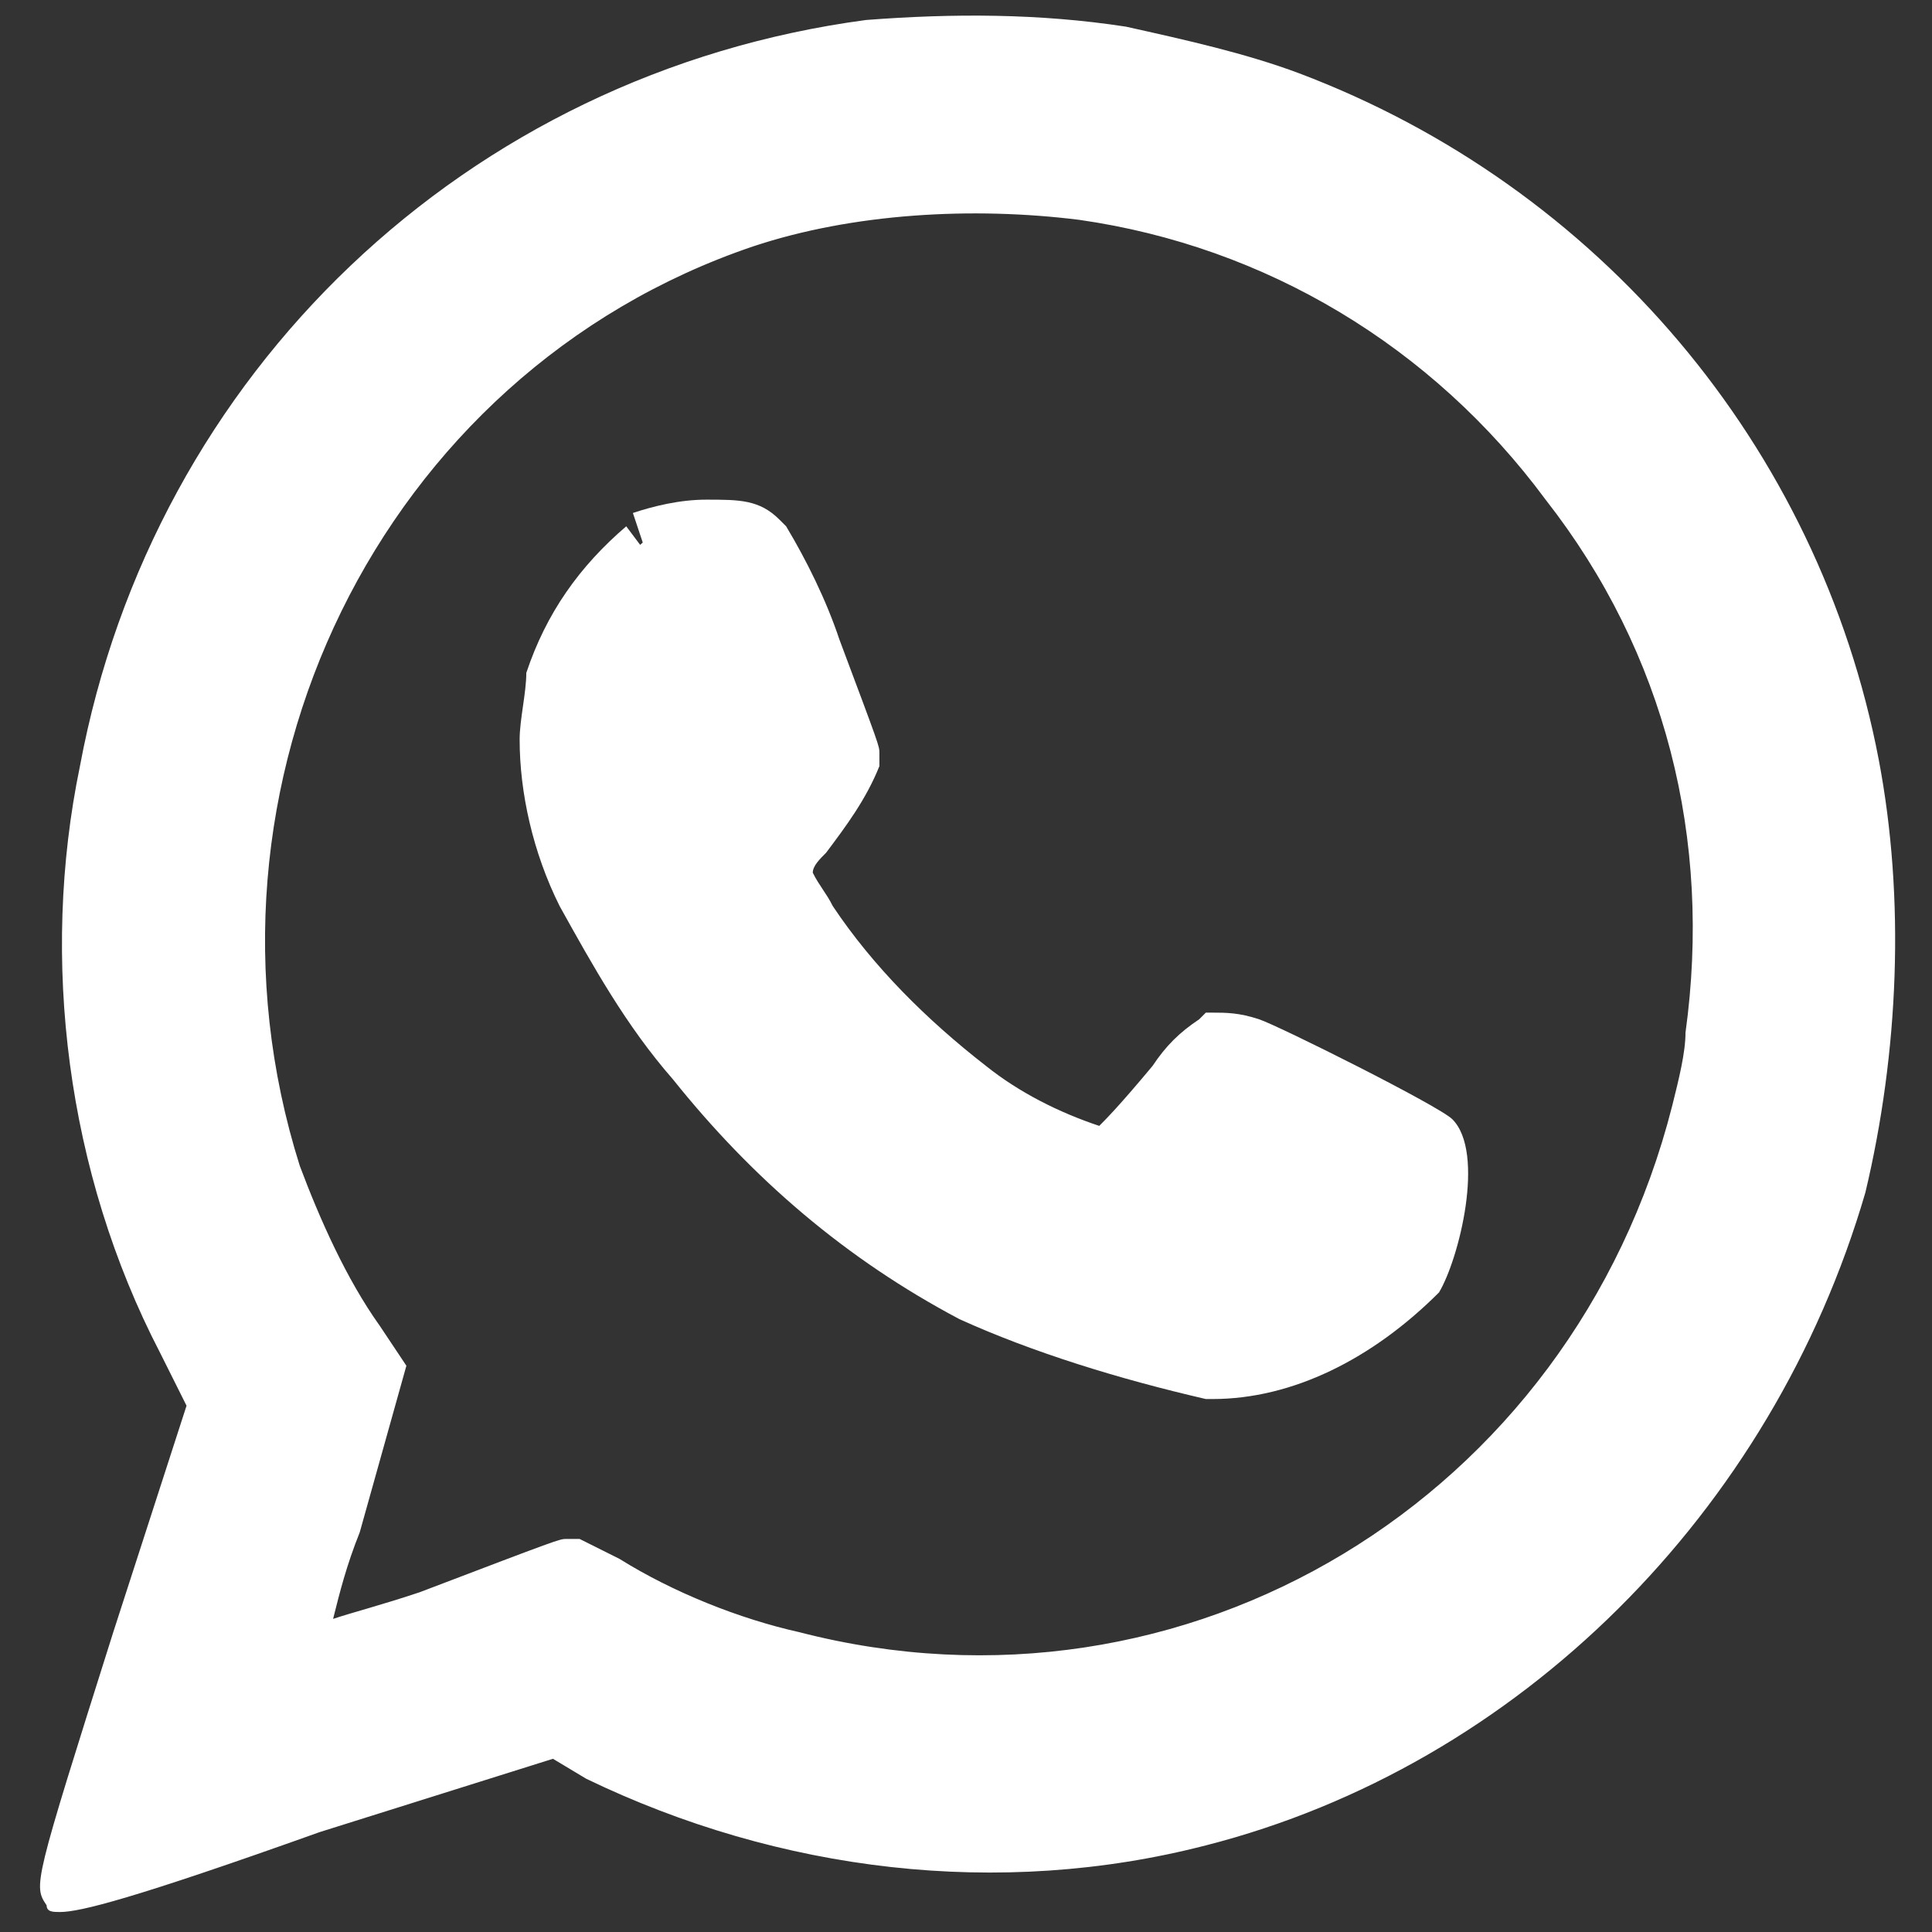 <?xml version="1.0" encoding="utf-8"?>
<!-- Generator: Adobe Illustrator 26.4.1, SVG Export Plug-In . SVG Version: 6.00 Build 0)  -->
<svg version="1.1" id="Group_40952" xmlns="http://www.w3.org/2000/svg" xmlns:xlink="http://www.w3.org/1999/xlink" x="0px"
	 y="0px" viewBox="0 0 29 29" style="enable-background:new 0 0 29 29;" xml:space="preserve">
<rect x="0" y="0" width="29" height="29" fill="#333333" stroke="none"/>
<style type="text/css">
	.st0{fill:#FFFFFF;}
</style>
<g>
	<g id="Group_40952-2">
		<g id="Path_34932">
			<path class="st0" d="M13,0.8C7.3,1.5,2.7,5.9,1.6,11.6c-0.5,2.9-0.1,5.9,1.2,8.5l0.5,1l-1.2,3.6c-0.7,1.9-1.2,3.6-1.2,3.6
				s1.7-0.5,3.7-1.2l3.6-1.2l0.7,0.3c2.8,1.4,6,1.7,9,0.9c4.6-1.2,8.3-4.8,9.6-9.4c0.5-2,0.6-4.2,0.2-6.3c-0.9-4.6-4.1-8.4-8.4-10
				c-0.8-0.3-1.7-0.5-2.5-0.7C15.6,0.7,14.3,0.7,13,0.8 M16.3,3c6.1,0.9,10.3,6.6,9.5,12.7c-0.1,0.4-0.1,0.8-0.2,1.2
				c-1.6,6.1-7.7,9.8-13.7,8.2c-1-0.3-2-0.7-2.9-1.2c-0.2-0.1-0.3-0.2-0.5-0.3c0,0-1,0.3-2.1,0.7S4.3,25,4.3,24.9c0,0,0.3-1,0.7-2.1
				l0.7-2l-0.3-0.5c-0.5-0.8-0.9-1.7-1.2-2.5c-1.9-6,1.2-12.4,7.1-14.4C12.8,2.9,14.6,2.7,16.3,3"/>
			<path class="st0" d="M0.9,28.7c-0.1,0-0.2,0-0.2-0.1c-0.2-0.3-0.2-0.3,1-4.1l1.1-3.4l-0.4-0.8c-1.4-2.7-1.8-5.9-1.2-8.8
				C2.3,5.6,7,1.1,13,0.3l0,0c1.3-0.1,2.6-0.1,3.9,0.1c0.9,0.2,1.8,0.4,2.6,0.7c4.5,1.7,7.8,5.6,8.7,10.3c0.4,2.1,0.3,4.4-0.2,6.5
				c-1.4,4.8-5.2,8.6-9.9,9.8c-3.1,0.8-6.4,0.4-9.3-1l-0.5-0.3l-3.5,1.1C2,28.5,1.2,28.7,0.9,28.7z M13.1,1.3
				C7.6,2,3.1,6.2,2.1,11.7C1.6,14.5,2,17.4,3.2,20l0.6,1.1l-1.2,3.7c-0.4,1.1-0.7,2.1-0.9,2.7c0.6-0.2,1.6-0.5,2.8-0.9l3.8-1.2
				l0.9,0.4c2.7,1.3,5.8,1.6,8.7,0.9c4.5-1.1,8-4.6,9.3-9.1c0.5-2,0.6-4,0.2-6c-0.9-4.4-3.9-8-8.1-9.6c-0.8-0.3-1.6-0.5-2.4-0.7
				C15.6,1.2,14.3,1.2,13.1,1.3z M14.7,25.9c-1,0-2-0.1-2.9-0.4c-1-0.3-2-0.7-3-1.3c-0.1-0.1-0.2-0.1-0.3-0.2
				c-0.3,0.1-1.1,0.3-2,0.6c-2.3,0.7-2.3,0.7-2.5,0.6l-0.2-0.1v-0.2c0-0.1,0-0.1,0.7-2.2l0.6-1.8l-0.2-0.3C4.4,19.7,4,18.9,3.7,18
				C1.6,11.7,4.9,5,11,3c1.7-0.6,3.6-0.7,5.4-0.5l0,0c3.1,0.4,5.8,2,7.6,4.6c1.9,2.5,2.7,5.6,2.2,8.7c-0.1,0.4-0.1,0.8-0.2,1.2
				C24.7,22.4,19.9,25.9,14.7,25.9z M8.5,23.1h0.2c0.2,0.1,0.4,0.2,0.6,0.3c0.8,0.5,1.8,0.9,2.7,1.1c5.8,1.5,11.6-2,13.1-7.9
				c0.1-0.4,0.2-0.8,0.2-1.1c0.4-2.9-0.3-5.7-2.1-8c-1.7-2.3-4.2-3.8-7-4.2l0.1-0.8l-0.1,0.8c-1.6-0.2-3.4-0.1-4.9,0.4
				c-5.6,1.9-8.6,8.1-6.8,13.8c0.3,0.8,0.7,1.7,1.2,2.4l0.4,0.6L5.4,23c-0.2,0.5-0.3,0.9-0.4,1.3c0.3-0.1,0.7-0.2,1.3-0.4
				C8.4,23.1,8.4,23.1,8.5,23.1z"/>
		</g>
		<g id="Path_34933">
			<path class="st0" d="M9.7,8.1C9.1,8.6,8.6,9.2,8.4,10c-0.1,0.3-0.1,0.6-0.1,0.9c0,0.8,0.1,1.6,0.5,2.3c0.5,0.9,1,1.8,1.7,2.6
				c1.1,1.5,2.5,2.6,4.1,3.5c1.1,0.5,2.3,0.9,3.5,1.2c1.1,0,2.3-0.5,3-1.3c0.3-0.5,0.5-1.7,0.3-2c-0.1-0.1-2.4-1.2-2.8-1.4
				c-0.1-0.1-0.3-0.1-0.4-0.1c-0.2,0.2-0.4,0.4-0.6,0.6c-0.6,0.8-0.9,1.1-1.1,1.1c-0.7-0.2-1.4-0.6-2-1c-0.9-0.7-1.8-1.5-2.4-2.5
				c-0.2-0.2-0.3-0.5-0.4-0.8c0.1-0.2,0.2-0.4,0.4-0.6c0.3-0.3,0.6-0.7,0.7-1.2c0,0-0.3-0.7-0.6-1.5c-0.2-0.6-0.5-1.1-0.8-1.6
				C11.2,8,11.1,8,10.6,8C10.3,8,10,8,9.7,8.1"/>
			<path class="st0" d="M18.2,21h-0.1c-1.3-0.3-2.6-0.7-3.7-1.2c-1.7-0.9-3.1-2.1-4.3-3.6c-0.7-0.8-1.2-1.7-1.7-2.6
				c-0.4-0.8-0.6-1.7-0.6-2.5c0-0.3,0.1-0.7,0.1-1c0.3-0.9,0.8-1.6,1.5-2.2l0.3,0.4L9.5,7.7c0.3-0.1,0.7-0.2,1.1-0.2
				c0.5,0,0.8,0,1.1,0.3l0.1,0.1c0.3,0.5,0.6,1.1,0.8,1.7c0.6,1.6,0.6,1.6,0.6,1.7v0.2c-0.2,0.5-0.5,0.9-0.8,1.3
				c-0.1,0.1-0.2,0.2-0.2,0.3c0.1,0.2,0.2,0.3,0.3,0.5c0.6,0.9,1.4,1.7,2.3,2.4c0.5,0.4,1.1,0.7,1.7,0.9c0.1-0.1,0.3-0.3,0.8-0.9
				c0.2-0.3,0.4-0.5,0.7-0.7l0.1-0.1h0.1c0.2,0,0.4,0,0.7,0.1c0.3,0.1,2.7,1.3,2.9,1.5c0.5,0.5,0.1,2.1-0.2,2.6
				C20.6,20.4,19.4,21,18.2,21z M10,8.6C9.4,9,9,9.5,8.8,10.2c-0.1,0.2-0.1,0.5-0.1,0.8c0,0.7,0.1,1.4,0.5,2c0.5,0.9,1,1.7,1.6,2.5
				c1.1,1.4,2.4,2.6,4,3.4c1.1,0.5,2.2,0.9,3.4,1.1c0,0,0,0,0.1,0c0.9,0,1.9-0.4,2.5-1.2c0.2-0.3,0.3-1.1,0.3-1.3
				c-0.4-0.2-2.2-1.1-2.6-1.3h-0.1c-0.1,0.1-0.2,0.2-0.3,0.4c-0.8,1.1-1.1,1.3-1.5,1.3h-0.1c-0.8-0.2-1.5-0.6-2.1-1.1
				c-1-0.7-1.9-1.6-2.6-2.6c-0.2-0.3-0.4-0.6-0.5-0.9l-0.1-0.2l0.1-0.2c0.1-0.3,0.3-0.6,0.5-0.8s0.4-0.5,0.5-0.8
				c-0.1-0.2-0.3-0.7-0.5-1.4c-0.2-0.5-0.4-1-0.7-1.5c-0.1,0-0.3,0-0.4,0C10.3,8.5,10.1,8.5,10,8.6z M16.4,17L16.4,17L16.4,17z"/>
		</g>
	</g>
</g>
</svg>
